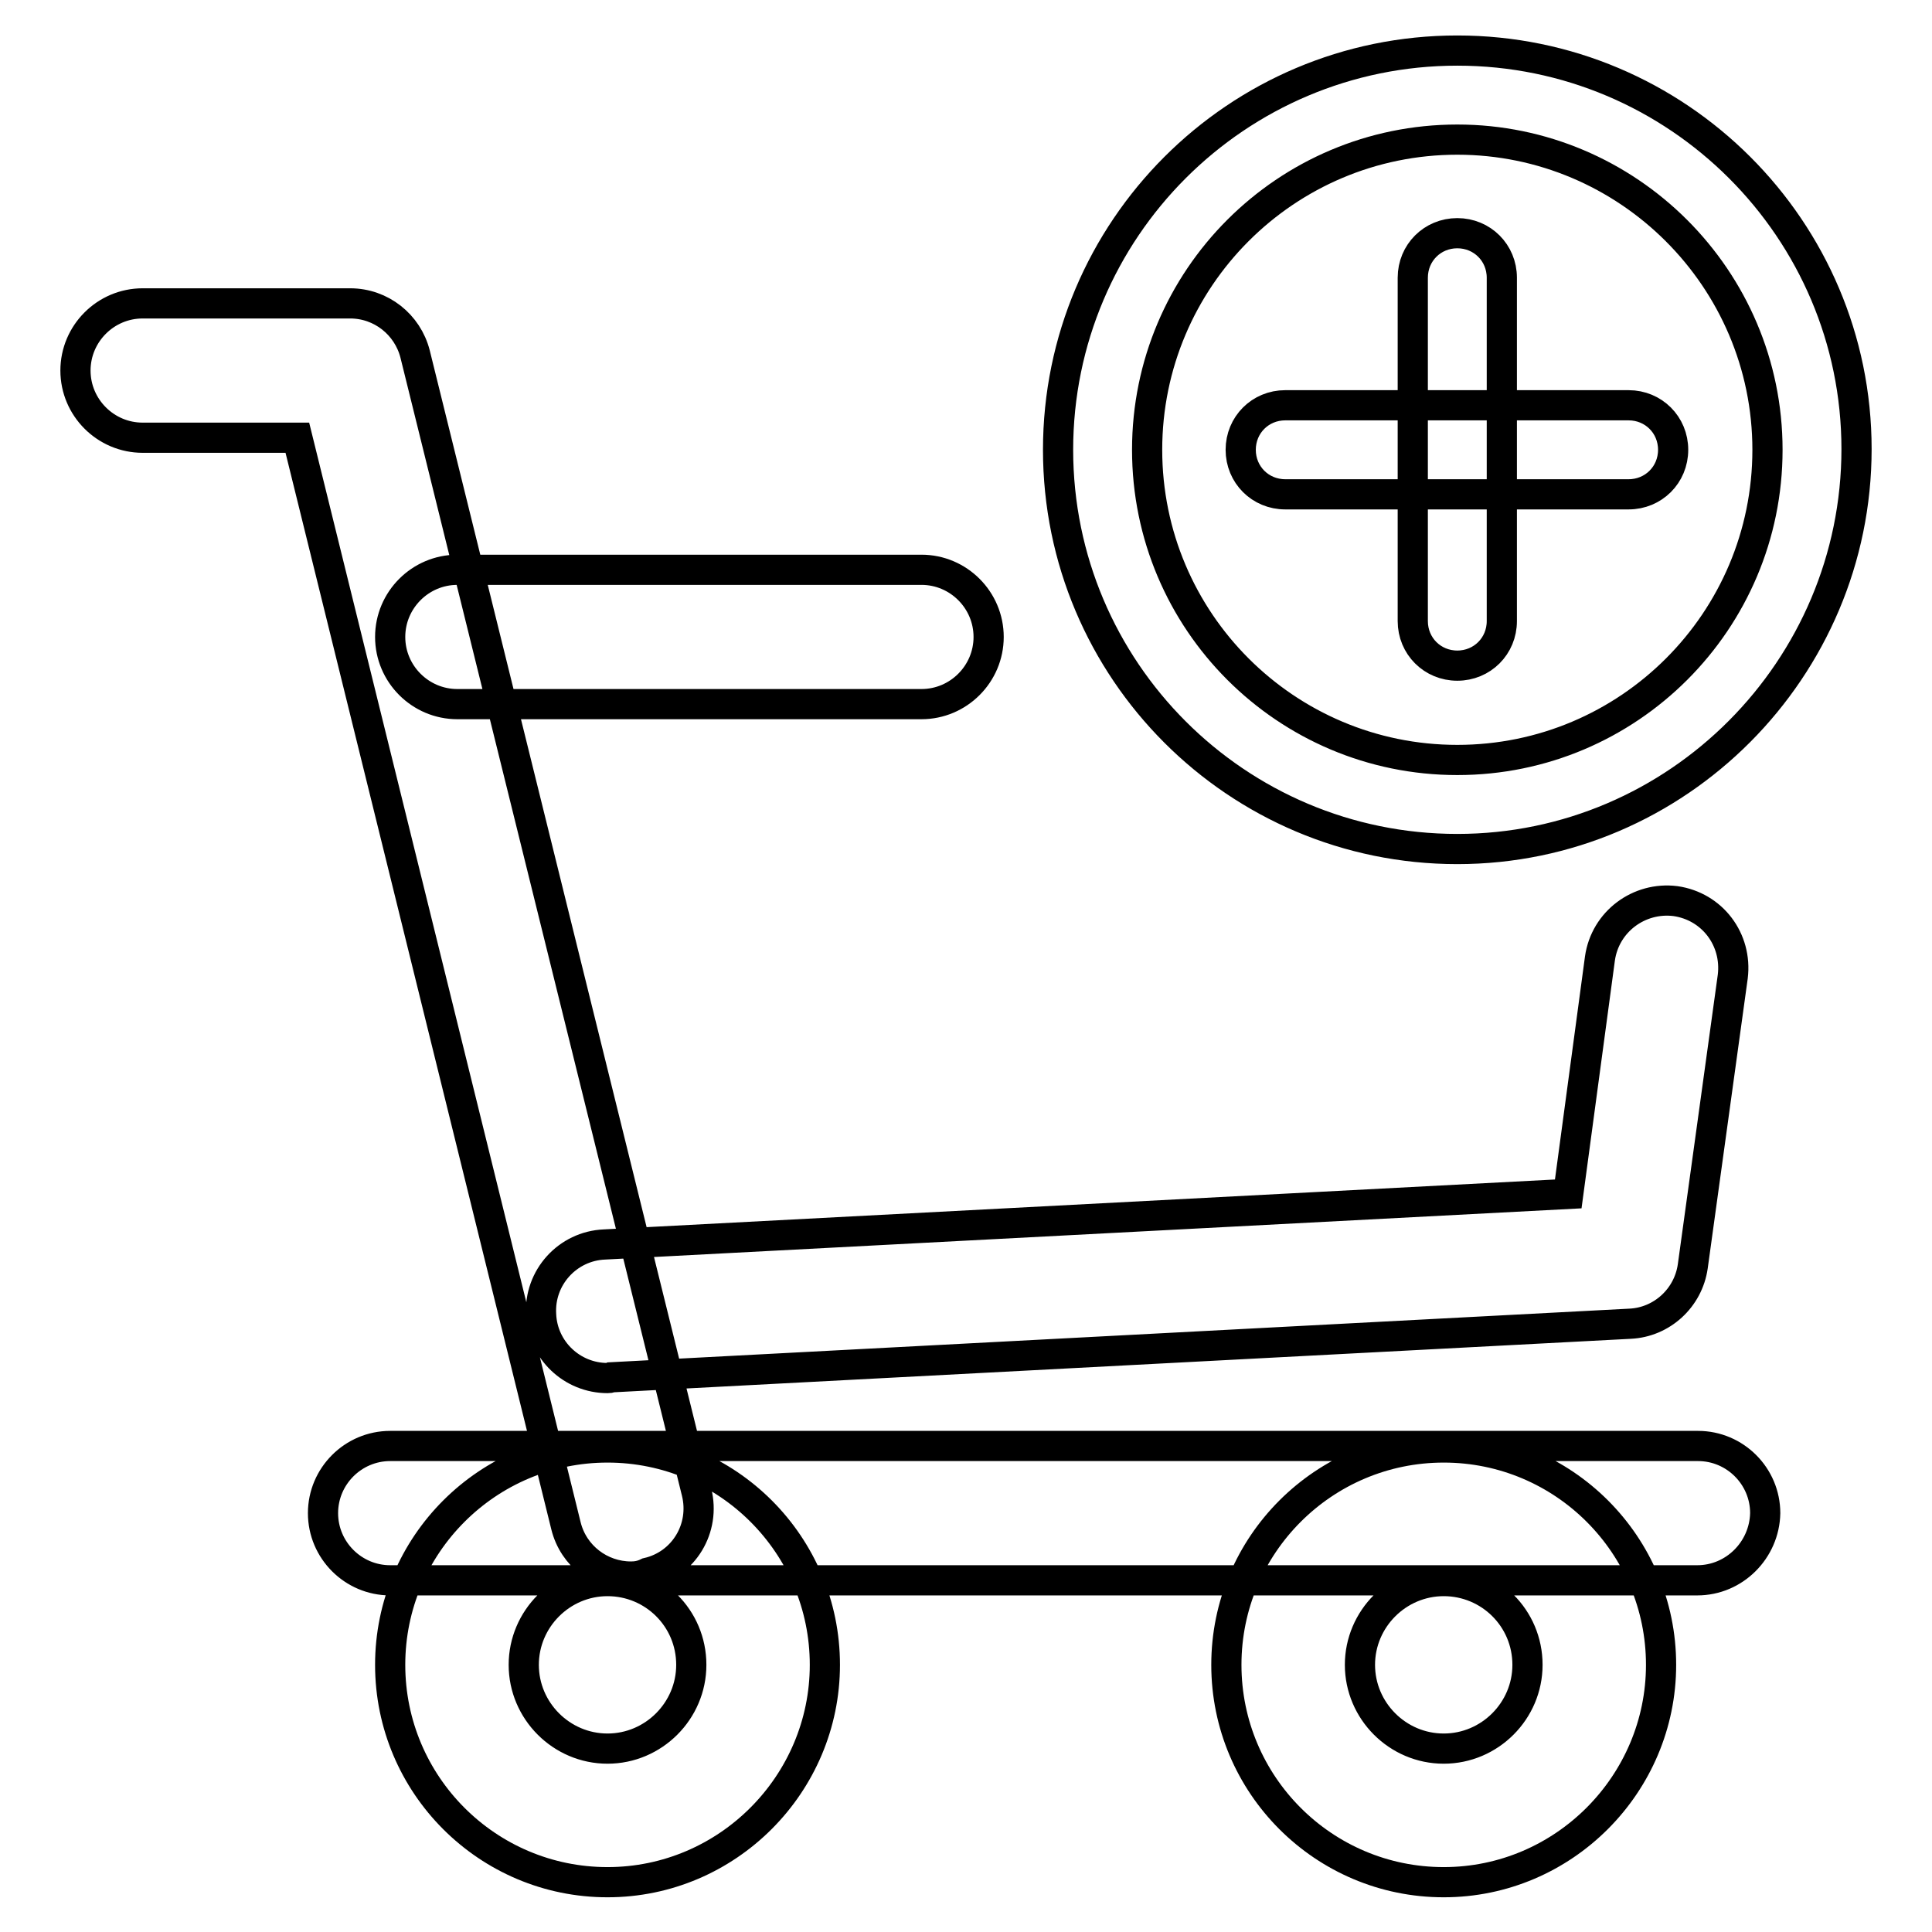 <?xml version="1.0" encoding="utf-8"?>
<!-- Svg Vector Icons : http://www.onlinewebfonts.com/icon -->
<!DOCTYPE svg PUBLIC "-//W3C//DTD SVG 1.1//EN" "http://www.w3.org/Graphics/SVG/1.1/DTD/svg11.dtd">
<svg version="1.1" xmlns="http://www.w3.org/2000/svg" xmlns:xlink="http://www.w3.org/1999/xlink" x="0px" y="0px" viewBox="0 0 256 256" enable-background="new 0 0 256 256" xml:space="preserve">
<g> <path stroke-width="4" fill-opacity="0" stroke="#000000"  d="M83.6,208.9c-4,0-7.6-2.7-8.6-6.7L39.4,58H18.9c-4.9,0-8.9-4-8.9-8.9s4-8.9,8.9-8.9h27.5 c4.1,0,7.6,2.8,8.6,6.7l37.3,150.8c1.2,4.8-1.7,9.6-6.5,10.7C85,208.8,84.3,208.9,83.6,208.9L83.6,208.9z M224.9,209.4H51.7 c-4.9,0-8.9-4-8.9-8.9c0-4.9,4-8.9,8.9-8.9h173.3c4.9,0,8.9,4,8.9,8.9C233.8,205.4,229.8,209.4,224.9,209.4z M80.5,249.4 c-15.9,0-28.8-12.9-28.8-28.8c0-15.9,12.9-28.8,28.8-28.8c15.9,0,28.8,12.9,28.8,28.8C109.3,236.4,96.4,249.4,80.5,249.4z  M80.5,209.5c-6.1,0-11.1,5-11.1,11.1c0,6.1,5,11.1,11.1,11.1s11.1-5,11.1-11.1C91.6,214.4,86.6,209.5,80.5,209.5z M191.3,249.4 c-15.9,0-28.8-12.9-28.8-28.8c0-15.9,12.9-28.8,28.8-28.8c15.9,0,28.8,12.9,28.8,28.8C220.1,236.4,207.2,249.4,191.3,249.4z  M191.3,209.5c-6.1,0-11.1,5-11.1,11.1c0,6.1,5,11.1,11.1,11.1s11.1-5,11.1-11.1C202.4,214.4,197.4,209.5,191.3,209.5z M122.1,93.3 H60.6c-4.9,0-8.9-4-8.9-8.9c0-4.9,4-8.9,8.9-8.9h61.5c4.9,0,8.9,4,8.9,8.9C131,89.3,127,93.3,122.1,93.3z M80.5,182.6 c-4.7,0-8.6-3.7-8.8-8.4c-0.3-4.9,3.5-9.1,8.4-9.3l127.7-6.7L212,127c0.7-4.9,5.2-8.2,10-7.6c4.9,0.7,8.2,5.1,7.6,10l-5.3,38.4 c-0.6,4.2-4.1,7.4-8.3,7.6l-135,7.1C80.8,182.6,80.7,182.6,80.5,182.6z M193.1,112.5c-29.2,0-52.9-23.7-52.9-52.9 s23.7-52.9,52.9-52.9S246,30.4,246,59.5S222.3,112.5,193.1,112.5z M193.1,18.5c-22.7,0-41.1,18.4-41.1,41.1 c0,22.7,18.4,41.1,41.1,41.1s41.1-18.4,41.1-41.1C234.2,36.9,215.7,18.5,193.1,18.5z M215.8,65.5h-45.5c-3.3,0-5.9-2.6-5.9-5.9 s2.6-5.9,5.9-5.9h45.5c3.3,0,5.9,2.6,5.9,5.9S219.1,65.5,215.8,65.5z M193.1,88.2c-3.3,0-5.9-2.6-5.9-5.9V36.8 c0-3.3,2.6-5.9,5.9-5.9c3.3,0,5.9,2.6,5.9,5.9v45.5C199,85.6,196.4,88.2,193.1,88.2z"/></g>
</svg>